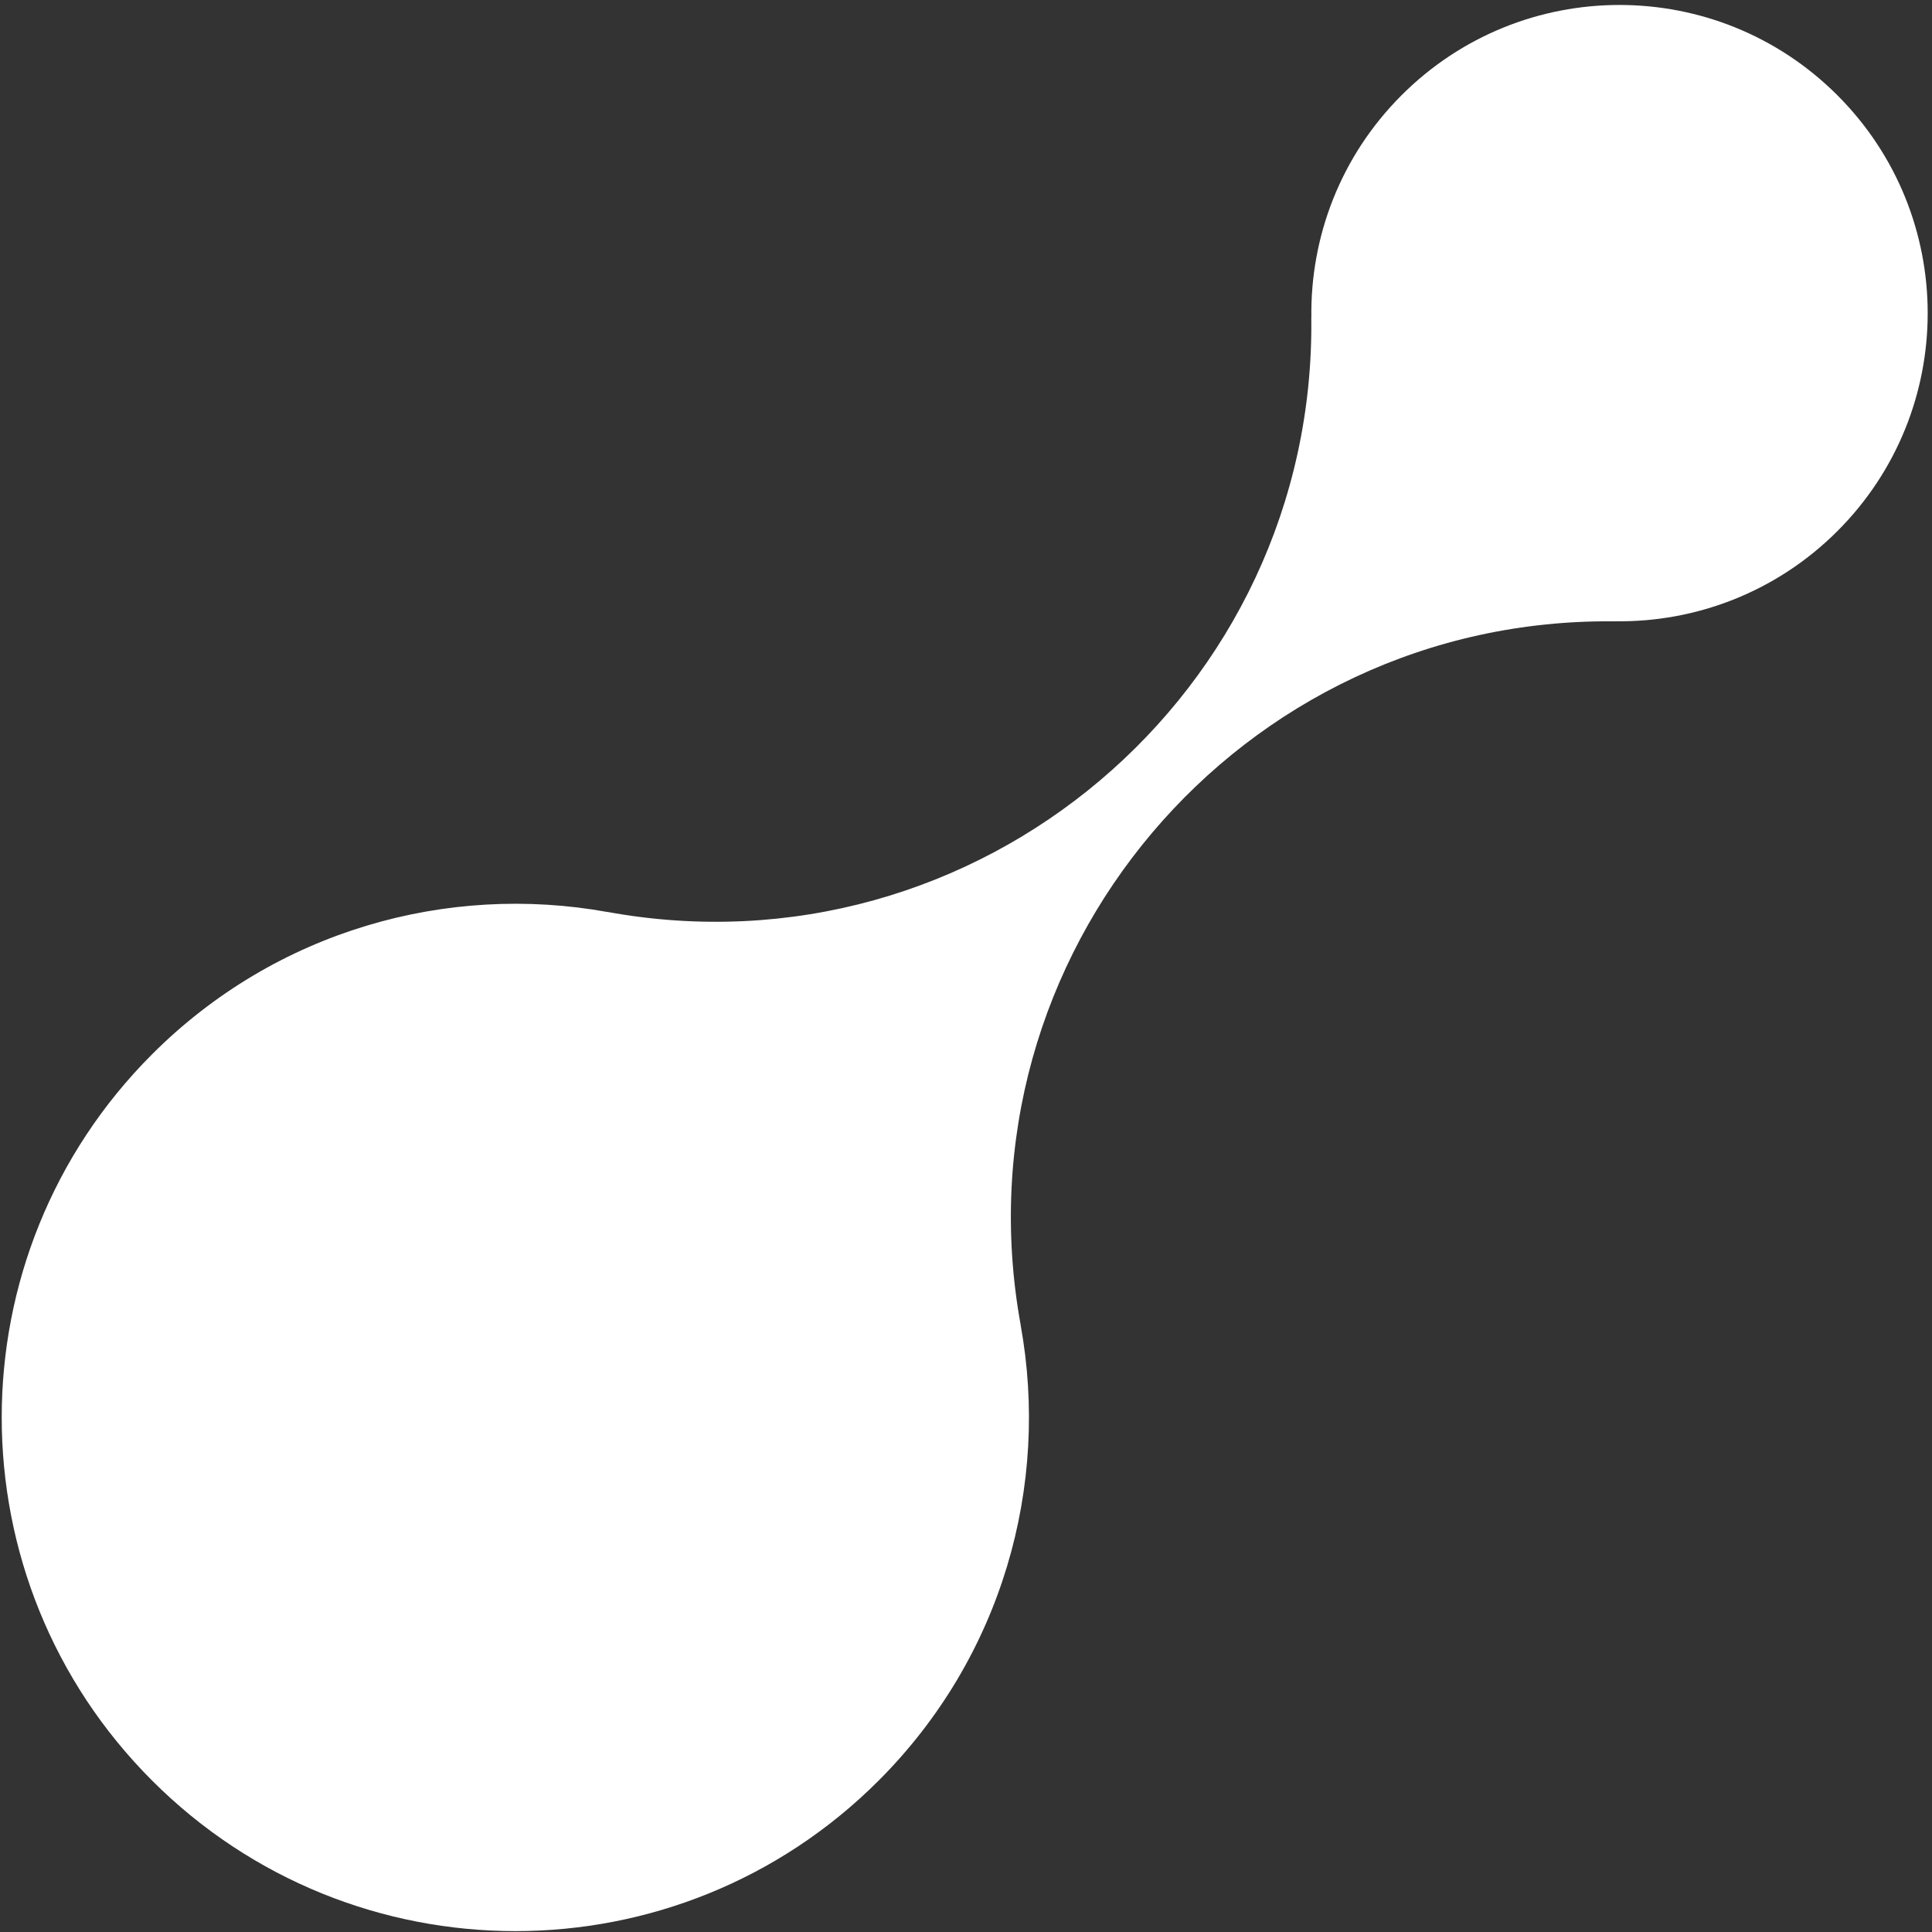 <svg width="238" height="238" viewBox="0 0 238 238" fill="none" xmlns="http://www.w3.org/2000/svg">
<rect x="0" y="0" width="238" height="238" fill="#333333" stroke="none"/>
<path d="M18.744 129.866C-5.971 154.582 -5.962 194.648 18.744 219.354C43.46 244.07 83.516 244.07 108.232 219.354C123.49 204.097 129.317 182.985 125.732 163.244L125.741 163.253C117.44 117.731 152.754 75.951 199.017 76.544L199.008 76.535C208.883 76.665 218.814 72.959 226.345 65.427C241.177 50.596 241.177 26.566 226.345 11.735C211.514 -3.097 187.484 -3.097 172.653 11.735C165.112 19.275 161.416 29.197 161.545 39.072L161.536 39.063C162.138 85.335 120.349 120.64 74.827 112.339L74.836 112.348C55.114 108.782 34.002 114.609 18.744 129.866Z" fill="white"/>
</svg>
